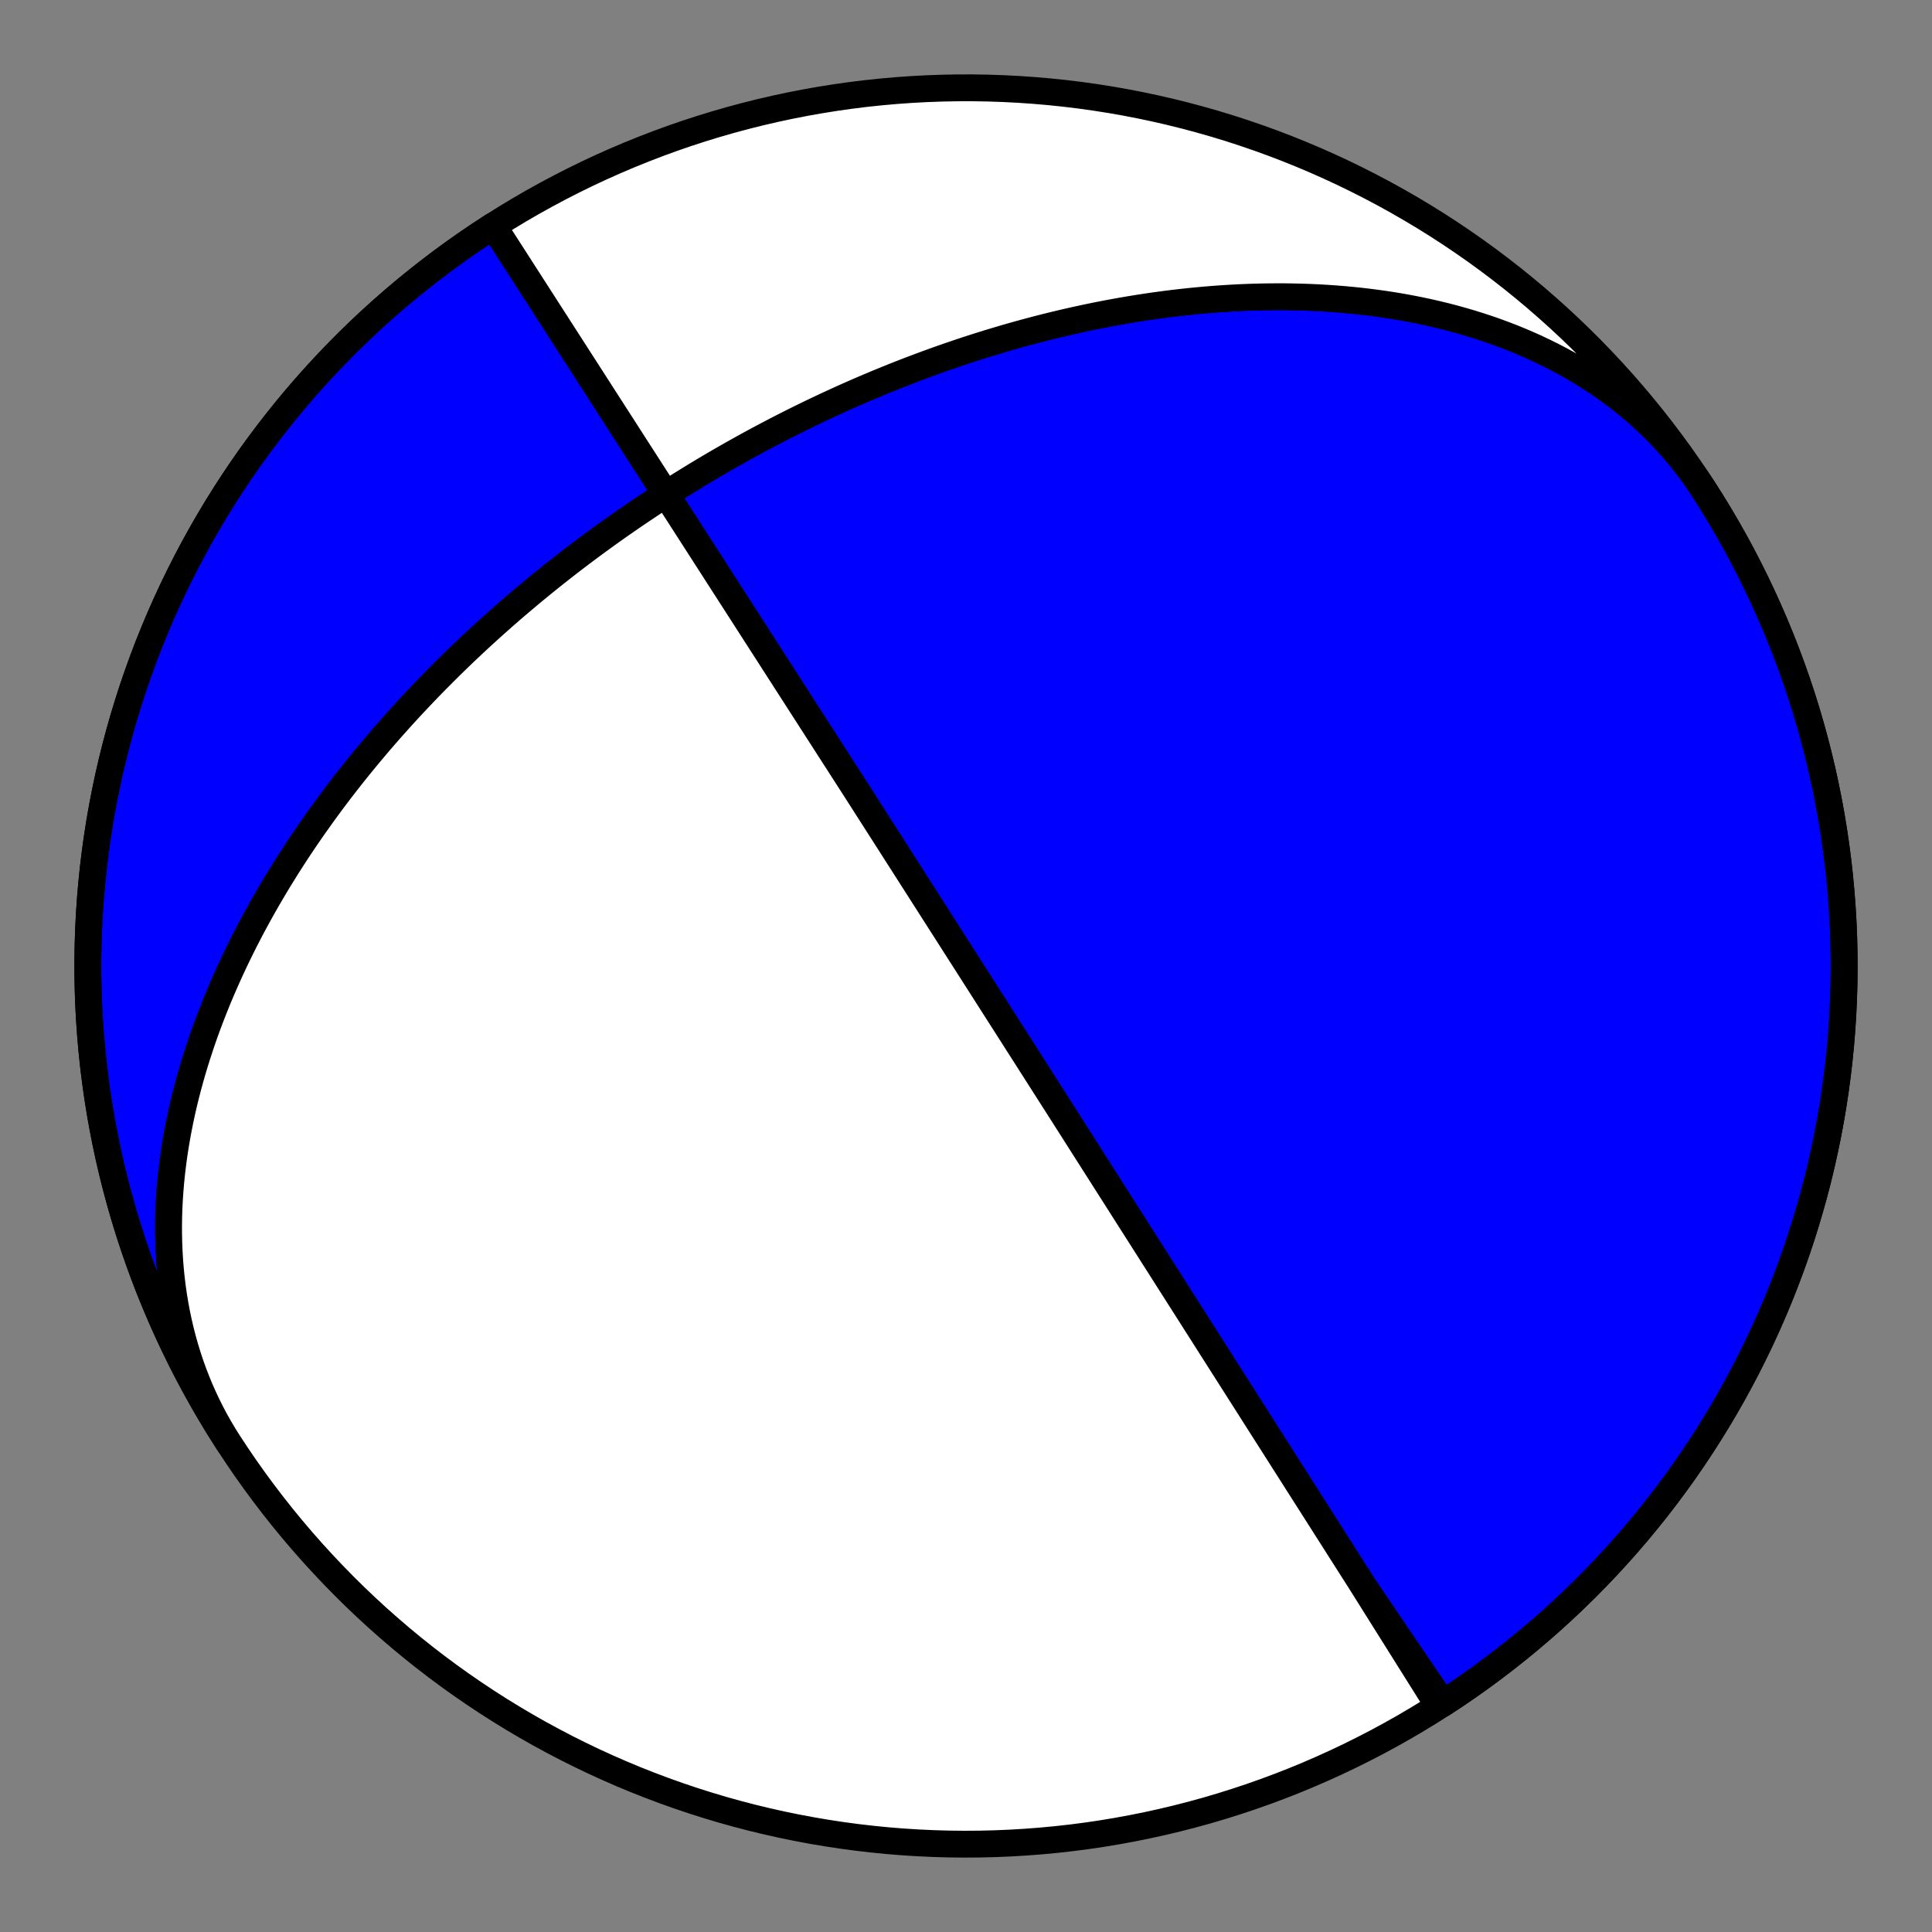 <?xml version="1.0" encoding="utf-8" standalone="no"?>
<!DOCTYPE svg PUBLIC "-//W3C//DTD SVG 1.1//EN"
  "http://www.w3.org/Graphics/SVG/1.1/DTD/svg11.dtd">
<!-- Created with matplotlib (https://matplotlib.org/) -->
<svg height="144pt" version="1.1" viewBox="0 0 144 144" width="144pt" xmlns="http://www.w3.org/2000/svg" xmlns:xlink="http://www.w3.org/1999/xlink">
 <rect x="0" y="0" width="144" height="144" fill="#808080" stroke="none"/>
 <defs>
  <style type="text/css">*{stroke-linecap:butt;stroke-linejoin:round;}</style>
 </defs>
 <g id="figure_1">
  <g id="patch_1">
   <path d="M 0 144 
L 144 144 
L 144 0 
L 0 0 
z
" style="fill:none;"/>
  </g>
  <g id="axes_1">
   <g id="PatchCollection_1">
    <path clip-path="url(#p41466b731e)" d="M 17.043 107.552 
L 16.694 106.998 
L 16.359 106.436 
L 16.038 105.866 
L 15.731 105.287 
L 15.438 104.701 
L 15.16 104.108 
L 14.895 103.509 
L 14.646 102.902 
L 14.41 102.29 
L 14.189 101.672 
L 13.983 101.049 
L 13.791 100.42 
L 13.613 99.788 
L 13.45 99.151 
L 13.301 98.51 
L 13.166 97.865 
L 13.045 97.218 
L 12.938 96.568 
L 12.845 95.916 
L 12.766 95.261 
L 12.7 94.606 
L 12.647 93.948 
L 12.608 93.29 
L 12.581 92.632 
L 12.567 91.973 
L 12.565 91.314 
L 12.575 90.656 
L 12.597 89.999 
L 12.631 89.342 
L 12.677 88.687 
L 12.733 88.033 
L 12.8 87.381 
L 12.878 86.731 
L 12.966 86.084 
L 13.065 85.439 
L 13.173 84.797 
L 13.29 84.158 
L 13.417 83.522 
L 13.552 82.889 
L 13.696 82.26 
L 13.849 81.635 
L 14.009 81.014 
L 14.178 80.396 
L 14.353 79.783 
L 14.537 79.174 
L 14.727 78.569 
L 14.924 77.969 
L 15.127 77.373 
L 15.337 76.782 
L 15.552 76.196 
L 15.774 75.615 
L 16.001 75.038 
L 16.233 74.466 
L 16.47 73.9 
L 16.713 73.338 
L 16.96 72.781 
L 17.211 72.23 
L 17.467 71.684 
L 17.726 71.142 
L 17.99 70.606 
L 18.257 70.075 
L 18.528 69.549 
L 18.802 69.028 
L 19.08 68.513 
L 19.36 68.002 
L 19.644 67.497 
L 19.93 66.996 
L 20.219 66.501 
L 20.51 66.01 
L 20.804 65.525 
L 21.1 65.045 
L 21.398 64.569 
L 21.698 64.099 
L 21.999 63.633 
L 22.303 63.172 
L 22.608 62.716 
L 22.915 62.264 
L 23.224 61.817 
L 23.534 61.375 
L 23.845 60.938 
L 24.157 60.505 
L 24.471 60.076 
L 24.785 59.652 
L 25.101 59.232 
L 25.418 58.816 
L 25.735 58.405 
L 26.054 57.998 
L 26.373 57.595 
L 26.693 57.197 
L 27.014 56.802 
L 27.335 56.411 
L 27.658 56.024 
L 27.98 55.641 
L 28.303 55.262 
L 28.627 54.887 
L 28.951 54.515 
L 29.276 54.147 
L 29.601 53.783 
L 29.926 53.422 
L 30.252 53.065 
L 30.578 52.711 
L 30.904 52.361 
L 31.231 52.014 
L 31.558 51.67 
L 31.885 51.329 
L 32.213 50.992 
L 32.541 50.658 
L 32.869 50.327 
L 33.197 49.999 
L 33.526 49.673 
L 33.854 49.351 
L 34.183 49.032 
L 34.512 48.716 
L 34.842 48.402 
L 35.171 48.091 
L 35.501 47.783 
L 35.831 47.478 
L 36.162 47.175 
L 36.492 46.875 
L 36.823 46.577 
L 37.154 46.282 
L 37.485 45.989 
L 37.817 45.699 
L 38.148 45.411 
L 38.48 45.126 
L 38.812 44.843 
L 39.145 44.562 
L 39.478 44.283 
L 39.811 44.006 
L 40.145 43.732 
L 40.478 43.46 
L 40.813 43.19 
L 41.147 42.921 
L 41.482 42.655 
L 41.817 42.391 
L 42.153 42.129 
L 42.489 41.869 
L 42.826 41.611 
L 43.163 41.354 
L 43.501 41.1 
L 43.839 40.847 
L 44.178 40.596 
L 44.517 40.347 
L 44.857 40.099 
L 45.197 39.853 
L 45.538 39.609 
L 45.88 39.367 
L 46.222 39.126 
L 46.565 38.887 
L 46.909 38.649 
L 47.253 38.413 
L 47.598 38.178 
L 47.944 37.945 
L 48.291 37.714 
L 48.639 37.484 
L 48.987 37.255 
L 49.337 37.028 
L 49.687 36.802 
L 50.038 36.578 
L 50.39 36.355 
L 50.743 36.133 
L 51.098 35.913 
L 51.453 35.694 
L 51.809 35.476 
L 52.167 35.26 
L 52.525 35.045 
L 52.885 34.831 
L 53.246 34.619 
L 53.609 34.408 
L 53.972 34.198 
L 54.337 33.989 
L 54.703 33.782 
L 55.071 33.576 
L 55.44 33.371 
L 55.81 33.167 
L 56.182 32.964 
L 56.555 32.763 
L 56.93 32.563 
L 57.307 32.364 
L 57.685 32.166 
L 58.064 31.969 
L 58.446 31.774 
L 58.829 31.58 
L 59.214 31.386 
L 59.6 31.195 
L 59.989 31.004 
L 60.379 30.814 
L 60.772 30.626 
L 61.166 30.439 
L 61.562 30.253 
L 61.96 30.068 
L 62.361 29.884 
L 62.763 29.702 
L 63.168 29.521 
L 63.574 29.341 
L 63.983 29.163 
L 64.394 28.985 
L 64.808 28.809 
L 65.224 28.634 
L 65.642 28.461 
L 66.063 28.289 
L 66.486 28.118 
L 66.911 27.949 
L 67.339 27.781 
L 67.77 27.614 
L 68.204 27.449 
L 68.64 27.285 
L 69.078 27.123 
L 69.52 26.962 
L 69.964 26.803 
L 70.412 26.645 
L 70.862 26.489 
L 71.315 26.335 
L 71.77 26.182 
L 72.229 26.031 
L 72.691 25.882 
L 73.156 25.735 
L 73.625 25.589 
L 74.096 25.446 
L 74.57 25.304 
L 75.048 25.164 
L 75.529 25.027 
L 76.013 24.891 
L 76.501 24.758 
L 76.992 24.627 
L 77.486 24.498 
L 77.984 24.371 
L 78.485 24.247 
L 78.99 24.126 
L 79.498 24.007 
L 80.01 23.891 
L 80.526 23.777 
L 81.045 23.666 
L 81.567 23.558 
L 82.093 23.453 
L 82.623 23.351 
L 83.156 23.253 
L 83.693 23.157 
L 84.234 23.065 
L 84.778 22.977 
L 85.326 22.892 
L 85.878 22.81 
L 86.433 22.733 
L 86.992 22.659 
L 87.555 22.59 
L 88.121 22.525 
L 88.69 22.464 
L 89.264 22.407 
L 89.84 22.355 
L 90.42 22.308 
L 91.004 22.265 
L 91.591 22.228 
L 92.181 22.195 
L 92.775 22.168 
L 93.371 22.147 
L 93.971 22.131 
L 94.574 22.121 
L 95.179 22.116 
L 95.788 22.118 
L 96.399 22.127 
L 97.013 22.141 
L 97.629 22.163 
L 98.247 22.191 
L 98.868 22.226 
L 99.491 22.269 
L 100.116 22.318 
L 100.742 22.376 
L 101.37 22.441 
L 101.999 22.514 
L 102.63 22.596 
L 103.261 22.685 
L 103.893 22.783 
L 104.526 22.89 
L 105.159 23.006 
L 105.792 23.131 
L 106.424 23.265 
L 107.056 23.409 
L 107.688 23.562 
L 108.318 23.725 
L 108.946 23.899 
L 109.573 24.082 
L 110.198 24.276 
L 110.821 24.48 
L 111.441 24.694 
L 112.057 24.92 
L 112.671 25.156 
L 113.28 25.404 
L 113.886 25.663 
L 114.487 25.932 
L 115.082 26.214 
L 115.673 26.506 
L 116.258 26.81 
L 116.837 27.126 
L 117.409 27.453 
L 117.974 27.792 
L 118.532 28.142 
L 119.083 28.504 
L 119.625 28.878 
L 120.159 29.263 
L 120.684 29.66 
L 121.199 30.068 
L 121.705 30.488 
L 122.201 30.919 
L 122.687 31.361 
L 123.162 31.814 
L 123.626 32.278 
L 124.078 32.753 
L 124.519 33.238 
L 124.947 33.734 
L 125.364 34.239 
L 125.767 34.755 
L 126.158 35.28 
L 126.536 35.815 
L 126.9 36.358 
L 126.957 36.446 
L 127.569 37.41 
L 128.164 38.385 
L 128.742 39.371 
L 129.303 40.366 
L 129.847 41.371 
L 130.372 42.385 
L 130.88 43.408 
L 131.37 44.44 
L 131.842 45.481 
L 132.296 46.529 
L 132.731 47.585 
L 133.148 48.649 
L 133.546 49.72 
L 133.926 50.797 
L 134.286 51.881 
L 134.628 52.971 
L 134.95 54.067 
L 135.254 55.169 
L 135.538 56.275 
L 135.803 57.386 
L 136.048 58.502 
L 136.274 59.622 
L 136.48 60.746 
L 136.667 61.873 
L 136.833 63.003 
L 136.981 64.136 
L 137.108 65.271 
L 137.215 66.408 
L 137.303 67.547 
L 137.371 68.688 
L 137.419 69.829 
L 137.447 70.971 
L 137.455 72.113 
L 137.443 73.256 
L 137.411 74.398 
L 137.359 75.539 
L 137.287 76.679 
L 137.196 77.818 
L 137.084 78.955 
L 136.953 80.089 
L 136.802 81.222 
L 136.631 82.351 
L 136.44 83.478 
L 136.23 84.601 
L 136 85.72 
L 135.751 86.834 
L 135.483 87.945 
L 135.195 89.05 
L 134.887 90.151 
L 134.561 91.245 
L 134.216 92.334 
L 133.851 93.417 
L 133.468 94.493 
L 133.066 95.563 
L 132.646 96.625 
L 132.207 97.679 
L 131.749 98.726 
L 131.274 99.765 
L 130.78 100.795 
L 130.269 101.817 
L 129.739 102.829 
L 129.192 103.832 
L 128.628 104.825 
L 128.047 105.809 
L 127.448 106.782 
L 126.833 107.744 
L 126.2 108.696 
L 125.552 109.636 
L 124.887 110.565 
L 124.206 111.482 
L 123.509 112.387 
L 122.796 113.28 
L 122.068 114.16 
L 121.324 115.027 
L 120.566 115.882 
L 119.793 116.723 
L 119.005 117.55 
L 118.203 118.363 
L 117.386 119.163 
L 116.556 119.947 
L 115.713 120.718 
L 114.856 121.473 
L 113.986 122.214 
L 113.103 122.939 
L 112.208 123.648 
L 111.3 124.342 
L 110.381 125.02 
L 109.45 125.682 
L 108.507 126.327 
L 107.553 126.956 
L 101.432 117.923 
L 79.274 83.104 
L 76.025 78.011 
L 74.801 76.094 
L 74.161 75.092 
L 73.769 74.477 
L 73.503 74.061 
L 73.311 73.76 
L 73.166 73.534 
L 73.053 73.356 
L 72.962 73.213 
L 72.887 73.096 
L 72.825 72.998 
L 72.771 72.915 
L 72.726 72.844 
L 72.686 72.781 
L 72.651 72.727 
L 72.621 72.679 
L 72.593 72.636 
L 72.568 72.597 
L 72.546 72.563 
L 72.526 72.531 
L 72.508 72.502 
L 72.491 72.476 
L 72.476 72.452 
L 72.462 72.43 
L 72.448 72.409 
L 72.436 72.39 
L 72.425 72.372 
L 72.414 72.356 
L 72.404 72.34 
L 72.395 72.326 
L 72.386 72.312 
L 72.378 72.299 
L 72.37 72.287 
L 72.363 72.276 
L 72.356 72.265 
L 72.35 72.254 
L 72.343 72.245 
L 72.337 72.235 
L 72.332 72.226 
L 72.326 72.218 
L 72.321 72.21 
L 72.316 72.202 
L 72.311 72.195 
L 72.307 72.188 
L 72.303 72.181 
L 72.298 72.174 
L 72.294 72.168 
L 72.29 72.162 
L 72.287 72.156 
L 72.283 72.15 
L 72.28 72.145 
L 72.276 72.14 
L 72.273 72.135 
L 72.27 72.13 
L 72.267 72.125 
L 72.264 72.12 
L 72.261 72.116 
L 72.258 72.112 
L 72.256 72.107 
L 72.253 72.103 
L 72.251 72.099 
L 72.248 72.096 
L 72.246 72.092 
L 72.243 72.088 
L 72.241 72.085 
L 72.239 72.081 
L 72.237 72.078 
L 72.235 72.074 
L 72.233 72.071 
L 72.231 72.068 
L 72.229 72.065 
L 72.227 72.062 
L 72.225 72.059 
L 72.223 72.056 
L 72.221 72.053 
L 72.219 72.051 
L 72.218 72.048 
L 72.216 72.045 
L 72.214 72.043 
L 72.213 72.04 
L 72.211 72.038 
L 72.21 72.035 
L 72.208 72.033 
L 72.207 72.03 
L 72.205 72.028 
L 72.204 72.026 
L 72.202 72.024 
L 72.201 72.021 
L 72.199 72.019 
L 72.198 72.017 
L 72.197 72.015 
L 72.195 72.013 
L 72.194 72.011 
L 72.193 72.009 
L 72.191 72.007 
L 72.19 72.005 
L 72.189 72.003 
L 72.188 72.001 
L 72.187 71.999 
L 72.185 71.997 
L 72.184 71.996 
L 72.183 71.994 
L 72.182 71.992 
L 72.181 71.99 
L 72.18 71.988 
L 72.179 71.987 
L 72.177 71.985 
L 72.176 71.983 
L 72.175 71.982 
L 72.174 71.98 
L 72.173 71.978 
L 72.172 71.977 
L 72.171 71.975 
L 72.17 71.974 
L 72.169 71.972 
L 72.168 71.97 
L 72.167 71.969 
L 72.166 71.967 
L 72.165 71.966 
L 72.164 71.964 
L 72.163 71.963 
L 72.162 71.961 
L 72.161 71.96 
L 72.16 71.958 
L 72.159 71.957 
L 72.159 71.955 
L 72.158 71.954 
L 72.157 71.952 
L 72.156 71.951 
L 72.155 71.95 
L 72.154 71.948 
L 72.153 71.947 
L 72.152 71.945 
L 72.151 71.944 
L 72.15 71.943 
L 72.15 71.941 
L 72.149 71.94 
L 72.148 71.939 
L 72.147 71.937 
L 72.146 71.936 
L 72.145 71.934 
L 72.144 71.933 
L 72.143 71.932 
L 72.143 71.93 
L 72.142 71.929 
L 72.141 71.928 
L 72.14 71.926 
L 72.139 71.925 
L 72.138 71.924 
L 72.137 71.922 
L 72.137 71.921 
L 72.136 71.92 
L 72.135 71.918 
L 72.134 71.917 
L 72.133 71.916 
L 72.132 71.914 
L 72.132 71.913 
L 72.131 71.912 
L 72.13 71.91 
L 72.129 71.909 
L 72.128 71.908 
L 72.127 71.906 
L 72.126 71.905 
L 72.126 71.904 
L 72.125 71.902 
L 72.124 71.901 
L 72.123 71.9 
L 72.122 71.898 
L 72.121 71.897 
L 72.12 71.896 
L 72.12 71.894 
L 72.119 71.893 
L 72.118 71.892 
L 72.117 71.89 
L 72.116 71.889 
L 72.115 71.888 
L 72.114 71.886 
L 72.113 71.885 
L 72.113 71.883 
L 72.112 71.882 
L 72.111 71.881 
L 72.11 71.879 
L 72.109 71.878 
L 72.108 71.876 
L 72.107 71.875 
L 72.106 71.873 
L 72.105 71.872 
L 72.104 71.871 
L 72.103 71.869 
L 72.102 71.868 
L 72.102 71.866 
L 72.101 71.865 
L 72.1 71.863 
L 72.099 71.861 
L 72.098 71.86 
L 72.097 71.858 
L 72.096 71.857 
L 72.095 71.855 
L 72.094 71.854 
L 72.093 71.852 
L 72.092 71.85 
L 72.09 71.849 
L 72.089 71.847 
L 72.088 71.845 
L 72.087 71.844 
L 72.086 71.842 
L 72.085 71.84 
L 72.084 71.839 
L 72.083 71.837 
L 72.082 71.835 
L 72.08 71.833 
L 72.079 71.831 
L 72.078 71.829 
L 72.077 71.828 
L 72.076 71.826 
L 72.074 71.824 
L 72.073 71.822 
L 72.072 71.82 
L 72.071 71.818 
L 72.069 71.816 
L 72.068 71.814 
L 72.067 71.812 
L 72.065 71.809 
L 72.064 71.807 
L 72.063 71.805 
L 72.061 71.803 
L 72.06 71.8 
L 72.058 71.798 
L 72.057 71.796 
L 72.055 71.793 
L 72.054 71.791 
L 72.052 71.788 
L 72.05 71.786 
L 72.049 71.783 
L 72.047 71.781 
L 72.045 71.778 
L 72.043 71.775 
L 72.042 71.772 
L 72.04 71.769 
L 72.038 71.767 
L 72.036 71.763 
L 72.034 71.76 
L 72.032 71.757 
L 72.03 71.754 
L 72.028 71.751 
L 72.026 71.747 
L 72.023 71.744 
L 72.021 71.74 
L 72.019 71.737 
L 72.016 71.733 
L 72.014 71.729 
L 72.011 71.725 
L 72.009 71.721 
L 72.006 71.717 
L 72.003 71.712 
L 72 71.708 
L 71.998 71.703 
L 71.994 71.698 
L 71.991 71.694 
L 71.988 71.688 
L 71.985 71.683 
L 71.981 71.678 
L 71.978 71.672 
L 71.974 71.666 
L 71.97 71.66 
L 71.966 71.654 
L 71.962 71.647 
L 71.957 71.64 
L 71.953 71.633 
L 71.948 71.626 
L 71.943 71.618 
L 71.938 71.61 
L 71.932 71.601 
L 71.927 71.592 
L 71.921 71.583 
L 71.914 71.573 
L 71.908 71.563 
L 71.901 71.552 
L 71.893 71.54 
L 71.885 71.528 
L 71.877 71.515 
L 71.868 71.501 
L 71.859 71.486 
L 71.849 71.471 
L 71.838 71.454 
L 71.827 71.436 
L 71.814 71.417 
L 71.801 71.396 
L 71.787 71.373 
L 71.771 71.349 
L 71.754 71.322 
L 71.736 71.293 
L 71.715 71.261 
L 71.693 71.226 
L 71.668 71.187 
L 71.64 71.143 
L 71.608 71.094 
L 71.573 71.038 
L 71.532 70.975 
L 71.486 70.902 
L 71.431 70.816 
L 71.367 70.716 
L 71.29 70.595 
L 71.195 70.447 
L 71.078 70.263 
L 70.927 70.027 
L 70.725 69.711 
L 70.444 69.271 
L 70.022 68.611 
L 69.322 67.515 
L 67.933 65.34 
L 63.904 59.038 
L 36.77 16.834 
L 36.77 16.834 
L 35.813 17.457 
L 34.866 18.097 
L 33.931 18.754 
L 33.008 19.426 
L 32.096 20.115 
L 31.197 20.819 
L 30.31 21.539 
L 29.436 22.274 
L 28.574 23.024 
L 27.726 23.79 
L 26.891 24.57 
L 26.071 25.364 
L 25.264 26.173 
L 24.471 26.996 
L 23.693 27.832 
L 22.929 28.682 
L 22.181 29.545 
L 21.448 30.421 
L 20.73 31.309 
L 20.027 32.21 
L 19.341 33.123 
L 18.67 34.048 
L 18.016 34.985 
L 17.378 35.933 
L 16.757 36.891 
L 16.153 37.861 
L 15.566 38.841 
L 14.996 39.831 
L 14.443 40.831 
L 13.908 41.84 
L 13.39 42.858 
L 12.89 43.886 
L 12.409 44.921 
L 11.945 45.966 
L 11.5 47.018 
L 11.073 48.077 
L 10.665 49.144 
L 10.276 50.218 
L 9.905 51.299 
L 9.553 52.386 
L 9.22 53.478 
L 8.907 54.577 
L 8.612 55.681 
L 8.337 56.789 
L 8.081 57.903 
L 7.845 59.021 
L 7.628 60.142 
L 7.431 61.267 
L 7.254 62.396 
L 7.096 63.527 
L 6.958 64.661 
L 6.84 65.798 
L 6.741 66.936 
L 6.663 68.075 
L 6.605 69.216 
L 6.566 70.358 
L 6.547 71.5 
L 6.549 72.643 
L 6.57 73.785 
L 6.611 74.927 
L 6.672 76.067 
L 6.753 77.207 
L 6.854 78.345 
L 6.974 79.481 
L 7.115 80.614 
L 7.275 81.746 
L 7.455 82.874 
L 7.655 83.998 
L 7.874 85.12 
L 8.113 86.237 
L 8.371 87.35 
L 8.648 88.458 
L 8.945 89.561 
L 9.261 90.659 
L 9.597 91.751 
L 9.951 92.837 
L 10.324 93.917 
L 10.716 94.99 
L 11.126 96.056 
L 11.556 97.114 
L 12.003 98.165 
L 12.469 99.209 
L 12.953 100.243 
L 13.455 101.27 
L 13.974 102.287 
L 14.512 103.295 
L 15.067 104.294 
L 15.639 105.282 
L 16.229 106.261 
z
" style="fill:#0000ff;stroke:#000000;stroke-width:2;"/>
    <path clip-path="url(#p41466b731e)" d="M 17.043 107.552 
L 16.694 106.998 
L 16.359 106.436 
L 16.038 105.866 
L 15.731 105.287 
L 15.438 104.701 
L 15.16 104.108 
L 14.895 103.509 
L 14.646 102.902 
L 14.41 102.29 
L 14.189 101.672 
L 13.983 101.049 
L 13.791 100.42 
L 13.613 99.788 
L 13.45 99.151 
L 13.301 98.51 
L 13.166 97.865 
L 13.045 97.218 
L 12.938 96.568 
L 12.845 95.916 
L 12.766 95.261 
L 12.7 94.606 
L 12.647 93.948 
L 12.608 93.29 
L 12.581 92.632 
L 12.567 91.973 
L 12.565 91.314 
L 12.575 90.656 
L 12.597 89.999 
L 12.631 89.342 
L 12.677 88.687 
L 12.733 88.033 
L 12.8 87.381 
L 12.878 86.731 
L 12.966 86.084 
L 13.065 85.439 
L 13.173 84.797 
L 13.29 84.158 
L 13.417 83.522 
L 13.552 82.889 
L 13.696 82.26 
L 13.849 81.635 
L 14.009 81.014 
L 14.178 80.396 
L 14.353 79.783 
L 14.537 79.174 
L 14.727 78.569 
L 14.924 77.969 
L 15.127 77.373 
L 15.337 76.782 
L 15.552 76.196 
L 15.774 75.615 
L 16.001 75.038 
L 16.233 74.466 
L 16.47 73.9 
L 16.713 73.338 
L 16.96 72.781 
L 17.211 72.23 
L 17.467 71.684 
L 17.726 71.142 
L 17.99 70.606 
L 18.257 70.075 
L 18.528 69.549 
L 18.802 69.028 
L 19.08 68.513 
L 19.36 68.002 
L 19.644 67.497 
L 19.93 66.996 
L 20.219 66.501 
L 20.51 66.01 
L 20.804 65.525 
L 21.1 65.045 
L 21.398 64.569 
L 21.698 64.099 
L 21.999 63.633 
L 22.303 63.172 
L 22.608 62.716 
L 22.915 62.264 
L 23.224 61.817 
L 23.534 61.375 
L 23.845 60.938 
L 24.157 60.505 
L 24.471 60.076 
L 24.785 59.652 
L 25.101 59.232 
L 25.418 58.816 
L 25.735 58.405 
L 26.054 57.998 
L 26.373 57.595 
L 26.693 57.197 
L 27.014 56.802 
L 27.335 56.411 
L 27.658 56.024 
L 27.98 55.641 
L 28.303 55.262 
L 28.627 54.887 
L 28.951 54.515 
L 29.276 54.147 
L 29.601 53.783 
L 29.926 53.422 
L 30.252 53.065 
L 30.578 52.711 
L 30.904 52.361 
L 31.231 52.014 
L 31.558 51.67 
L 31.885 51.329 
L 32.213 50.992 
L 32.541 50.658 
L 32.869 50.327 
L 33.197 49.999 
L 33.526 49.673 
L 33.854 49.351 
L 34.183 49.032 
L 34.512 48.716 
L 34.842 48.402 
L 35.171 48.091 
L 35.501 47.783 
L 35.831 47.478 
L 36.162 47.175 
L 36.492 46.875 
L 36.823 46.577 
L 37.154 46.282 
L 37.485 45.989 
L 37.817 45.699 
L 38.148 45.411 
L 38.48 45.126 
L 38.812 44.843 
L 39.145 44.562 
L 39.478 44.283 
L 39.811 44.006 
L 40.145 43.732 
L 40.478 43.46 
L 40.813 43.19 
L 41.147 42.921 
L 41.482 42.655 
L 41.817 42.391 
L 42.153 42.129 
L 42.489 41.869 
L 42.826 41.611 
L 43.163 41.354 
L 43.501 41.1 
L 43.839 40.847 
L 44.178 40.596 
L 44.517 40.347 
L 44.857 40.099 
L 45.197 39.853 
L 45.538 39.609 
L 45.88 39.367 
L 46.222 39.126 
L 46.565 38.887 
L 46.909 38.649 
L 47.253 38.413 
L 47.598 38.178 
L 47.944 37.945 
L 48.291 37.714 
L 48.639 37.484 
L 48.987 37.255 
L 49.337 37.028 
L 49.687 36.802 
L 50.038 36.578 
L 50.39 36.355 
L 50.743 36.133 
L 51.098 35.913 
L 51.453 35.694 
L 51.809 35.476 
L 52.167 35.26 
L 52.525 35.045 
L 52.885 34.831 
L 53.246 34.619 
L 53.609 34.408 
L 53.972 34.198 
L 54.337 33.989 
L 54.703 33.782 
L 55.071 33.576 
L 55.44 33.371 
L 55.81 33.167 
L 56.182 32.964 
L 56.555 32.763 
L 56.93 32.563 
L 57.307 32.364 
L 57.685 32.166 
L 58.064 31.969 
L 58.446 31.774 
L 58.829 31.58 
L 59.214 31.386 
L 59.6 31.195 
L 59.989 31.004 
L 60.379 30.814 
L 60.772 30.626 
L 61.166 30.439 
L 61.562 30.253 
L 61.96 30.068 
L 62.361 29.884 
L 62.763 29.702 
L 63.168 29.521 
L 63.574 29.341 
L 63.983 29.163 
L 64.394 28.985 
L 64.808 28.809 
L 65.224 28.634 
L 65.642 28.461 
L 66.063 28.289 
L 66.486 28.118 
L 66.911 27.949 
L 67.339 27.781 
L 67.77 27.614 
L 68.204 27.449 
L 68.64 27.285 
L 69.078 27.123 
L 69.52 26.962 
L 69.964 26.803 
L 70.412 26.645 
L 70.862 26.489 
L 71.315 26.335 
L 71.77 26.182 
L 72.229 26.031 
L 72.691 25.882 
L 73.156 25.735 
L 73.625 25.589 
L 74.096 25.446 
L 74.57 25.304 
L 75.048 25.164 
L 75.529 25.027 
L 76.013 24.891 
L 76.501 24.758 
L 76.992 24.627 
L 77.486 24.498 
L 77.984 24.371 
L 78.485 24.247 
L 78.99 24.126 
L 79.498 24.007 
L 80.01 23.891 
L 80.526 23.777 
L 81.045 23.666 
L 81.567 23.558 
L 82.093 23.453 
L 82.623 23.351 
L 83.156 23.253 
L 83.693 23.157 
L 84.234 23.065 
L 84.778 22.977 
L 85.326 22.892 
L 85.878 22.81 
L 86.433 22.733 
L 86.992 22.659 
L 87.555 22.59 
L 88.121 22.525 
L 88.69 22.464 
L 89.264 22.407 
L 89.84 22.355 
L 90.42 22.308 
L 91.004 22.265 
L 91.591 22.228 
L 92.181 22.195 
L 92.775 22.168 
L 93.371 22.147 
L 93.971 22.131 
L 94.574 22.121 
L 95.179 22.116 
L 95.788 22.118 
L 96.399 22.127 
L 97.013 22.141 
L 97.629 22.163 
L 98.247 22.191 
L 98.868 22.226 
L 99.491 22.269 
L 100.116 22.318 
L 100.742 22.376 
L 101.37 22.441 
L 101.999 22.514 
L 102.63 22.596 
L 103.261 22.685 
L 103.893 22.783 
L 104.526 22.89 
L 105.159 23.006 
L 105.792 23.131 
L 106.424 23.265 
L 107.056 23.409 
L 107.688 23.562 
L 108.318 23.725 
L 108.946 23.899 
L 109.573 24.082 
L 110.198 24.276 
L 110.821 24.48 
L 111.441 24.694 
L 112.057 24.92 
L 112.671 25.156 
L 113.28 25.404 
L 113.886 25.663 
L 114.487 25.932 
L 115.082 26.214 
L 115.673 26.506 
L 116.258 26.81 
L 116.837 27.126 
L 117.409 27.453 
L 117.974 27.792 
L 118.532 28.142 
L 119.083 28.504 
L 119.625 28.878 
L 120.159 29.263 
L 120.684 29.66 
L 121.199 30.068 
L 121.705 30.488 
L 122.201 30.919 
L 122.687 31.361 
L 123.162 31.814 
L 123.626 32.278 
L 124.078 32.753 
L 124.519 33.238 
L 124.947 33.734 
L 125.364 34.239 
L 125.767 34.755 
L 126.158 35.28 
L 126.536 35.815 
L 126.9 36.358 
L 126.957 36.446 
L 127.569 37.41 
L 128.164 38.385 
L 128.742 39.371 
L 129.303 40.366 
L 129.847 41.371 
L 130.372 42.385 
L 130.88 43.408 
L 131.37 44.44 
L 131.842 45.481 
L 132.296 46.529 
L 132.731 47.585 
L 133.148 48.649 
L 133.546 49.72 
L 133.926 50.797 
L 134.286 51.881 
L 134.628 52.971 
L 134.95 54.067 
L 135.254 55.169 
L 135.538 56.275 
L 135.803 57.386 
L 136.048 58.502 
L 136.274 59.622 
L 136.48 60.746 
L 136.667 61.873 
L 136.833 63.003 
L 136.981 64.136 
L 137.108 65.271 
L 137.215 66.408 
L 137.303 67.547 
L 137.371 68.688 
L 137.419 69.829 
L 137.447 70.971 
L 137.455 72.113 
L 137.443 73.256 
L 137.411 74.398 
L 137.359 75.539 
L 137.287 76.679 
L 137.196 77.818 
L 137.084 78.955 
L 136.953 80.089 
L 136.802 81.222 
L 136.631 82.351 
L 136.44 83.478 
L 136.23 84.601 
L 136 85.72 
L 135.751 86.834 
L 135.483 87.945 
L 135.195 89.05 
L 134.887 90.151 
L 134.561 91.245 
L 134.216 92.334 
L 133.851 93.417 
L 133.468 94.493 
L 133.066 95.563 
L 132.646 96.625 
L 132.207 97.679 
L 131.749 98.726 
L 131.274 99.765 
L 130.78 100.795 
L 130.269 101.817 
L 129.739 102.829 
L 129.192 103.832 
L 128.628 104.825 
L 128.047 105.809 
L 127.448 106.782 
L 126.833 107.744 
L 126.2 108.696 
L 125.552 109.636 
L 124.887 110.565 
L 124.206 111.482 
L 123.509 112.387 
L 122.796 113.28 
L 122.068 114.16 
L 121.324 115.027 
L 120.566 115.882 
L 119.793 116.723 
L 119.005 117.55 
L 118.203 118.363 
L 117.386 119.163 
L 116.556 119.947 
L 115.713 120.718 
L 114.856 121.473 
L 113.986 122.214 
L 113.103 122.939 
L 112.208 123.648 
L 111.3 124.342 
L 110.381 125.02 
L 109.45 125.682 
L 108.507 126.327 
L 107.553 126.956 
L 106.589 127.568 
L 105.614 128.163 
L 104.628 128.742 
L 103.633 129.302 
L 102.628 129.846 
L 101.614 130.371 
L 100.591 130.879 
L 99.559 131.369 
L 98.518 131.841 
L 97.47 132.295 
L 96.414 132.73 
L 95.35 133.147 
L 94.279 133.545 
L 93.202 133.925 
L 92.118 134.285 
L 91.028 134.627 
L 89.932 134.95 
L 88.831 135.253 
L 87.724 135.537 
L 86.613 135.802 
L 85.497 136.047 
L 84.377 136.273 
L 83.254 136.479 
L 82.127 136.666 
L 80.996 136.833 
L 79.864 136.98 
L 78.728 137.107 
L 77.591 137.215 
L 76.452 137.302 
L 75.312 137.37 
L 74.17 137.418 
L 73.028 137.446 
L 71.886 137.454 
L 70.743 137.442 
L 69.601 137.41 
L 68.46 137.358 
L 67.32 137.286 
L 66.181 137.195 
L 65.045 137.083 
L 63.91 136.952 
L 62.777 136.801 
L 61.648 136.63 
L 60.521 136.439 
L 59.399 136.229 
L 58.279 136 
L 57.165 135.75 
L 56.054 135.482 
L 54.949 135.194 
L 53.848 134.887 
L 52.754 134.56 
L 51.665 134.215 
L 50.582 133.85 
L 49.506 133.467 
L 48.437 133.065 
L 47.374 132.645 
L 46.32 132.206 
L 45.273 131.748 
L 44.234 131.273 
L 43.204 130.779 
L 42.182 130.268 
L 41.17 129.738 
L 40.167 129.192 
L 39.174 128.627 
L 38.19 128.046 
L 37.217 127.447 
L 36.255 126.832 
L 35.304 126.199 
L 34.363 125.551 
L 33.434 124.886 
L 32.517 124.205 
L 31.612 123.508 
L 30.719 122.795 
L 29.839 122.067 
L 28.972 121.323 
L 28.117 120.565 
L 27.277 119.792 
L 26.449 119.004 
L 25.636 118.202 
L 24.837 117.385 
L 24.052 116.555 
L 23.281 115.712 
L 22.526 114.855 
L 21.785 113.985 
L 21.06 113.102 
L 20.351 112.207 
L 19.657 111.299 
L 18.979 110.38 
L 18.317 109.449 
L 17.672 108.506 
L 17.043 107.552 
L 16.431 106.588 
L 15.836 105.613 
L 15.258 104.627 
L 14.697 103.632 
L 14.153 102.627 
L 13.628 101.613 
L 13.12 100.59 
L 12.63 99.558 
L 12.158 98.517 
L 11.704 97.469 
L 11.269 96.413 
L 10.852 95.349 
L 10.454 94.279 
L 10.074 93.201 
L 9.714 92.117 
L 9.372 91.027 
L 9.05 89.931 
L 8.746 88.83 
L 8.462 87.723 
L 8.197 86.612 
L 7.952 85.496 
L 7.726 84.376 
L 7.52 83.253 
L 7.333 82.126 
L 7.167 80.995 
L 7.019 79.863 
L 6.892 78.727 
L 6.785 77.59 
L 6.697 76.451 
L 6.629 75.311 
L 6.581 74.169 
L 6.553 73.027 
L 6.545 71.885 
L 6.557 70.743 
L 6.589 69.601 
L 6.641 68.459 
L 6.713 67.319 
L 6.804 66.181 
L 6.916 65.044 
L 7.047 63.909 
L 7.198 62.776 
L 7.369 61.647 
L 7.56 60.521 
L 7.77 59.398 
L 8 58.279 
L 8.249 57.164 
L 8.517 56.053 
L 8.805 54.948 
L 9.113 53.848 
L 9.439 52.753 
L 9.784 51.664 
L 10.149 50.581 
L 10.532 49.505 
L 10.934 48.436 
L 11.354 47.373 
L 11.793 46.319 
L 12.251 45.272 
L 12.726 44.233 
L 13.22 43.203 
L 13.731 42.182 
L 14.261 41.169 
L 14.808 40.166 
L 15.372 39.173 
L 15.953 38.19 
L 16.552 37.217 
L 17.167 36.254 
L 17.8 35.303 
L 18.448 34.362 
L 19.113 33.433 
L 19.794 32.516 
L 20.491 31.611 
L 21.204 30.718 
L 21.932 29.838 
L 22.676 28.971 
L 23.434 28.117 
L 24.207 27.276 
L 24.995 26.448 
L 25.797 25.635 
L 26.614 24.836 
L 27.444 24.051 
L 28.287 23.28 
L 29.144 22.525 
L 30.014 21.785 
L 30.897 21.059 
L 31.792 20.35 
L 32.7 19.656 
L 33.619 18.978 
L 34.55 18.316 
L 35.493 17.671 
L 36.447 17.042 
L 36.77 16.834 
L 63.904 59.038 
L 67.933 65.34 
L 69.322 67.515 
L 70.022 68.611 
L 70.444 69.271 
L 70.725 69.711 
L 70.927 70.027 
L 71.078 70.263 
L 71.195 70.447 
L 71.29 70.595 
L 71.367 70.716 
L 71.431 70.816 
L 71.486 70.902 
L 71.532 70.975 
L 71.573 71.038 
L 71.608 71.094 
L 71.64 71.143 
L 71.668 71.187 
L 71.693 71.226 
L 71.715 71.261 
L 71.736 71.293 
L 71.754 71.322 
L 71.771 71.349 
L 71.787 71.373 
L 71.801 71.396 
L 71.814 71.417 
L 71.827 71.436 
L 71.838 71.454 
L 71.849 71.471 
L 71.859 71.486 
L 71.868 71.501 
L 71.877 71.515 
L 71.885 71.528 
L 71.893 71.54 
L 71.901 71.552 
L 71.908 71.563 
L 71.914 71.573 
L 71.921 71.583 
L 71.927 71.592 
L 71.932 71.601 
L 71.938 71.61 
L 71.943 71.618 
L 71.948 71.626 
L 71.953 71.633 
L 71.957 71.64 
L 71.962 71.647 
L 71.966 71.654 
L 71.97 71.66 
L 71.974 71.666 
L 71.978 71.672 
L 71.981 71.678 
L 71.985 71.683 
L 71.988 71.688 
L 71.991 71.694 
L 71.994 71.698 
L 71.998 71.703 
L 72 71.708 
L 72.003 71.712 
L 72.006 71.717 
L 72.009 71.721 
L 72.011 71.725 
L 72.014 71.729 
L 72.016 71.733 
L 72.019 71.737 
L 72.021 71.74 
L 72.023 71.744 
L 72.026 71.747 
L 72.028 71.751 
L 72.03 71.754 
L 72.032 71.757 
L 72.034 71.76 
L 72.036 71.763 
L 72.038 71.767 
L 72.04 71.769 
L 72.042 71.772 
L 72.043 71.775 
L 72.045 71.778 
L 72.047 71.781 
L 72.049 71.783 
L 72.05 71.786 
L 72.052 71.788 
L 72.054 71.791 
L 72.055 71.793 
L 72.057 71.796 
L 72.058 71.798 
L 72.06 71.8 
L 72.061 71.803 
L 72.063 71.805 
L 72.064 71.807 
L 72.065 71.809 
L 72.067 71.812 
L 72.068 71.814 
L 72.069 71.816 
L 72.071 71.818 
L 72.072 71.82 
L 72.073 71.822 
L 72.074 71.824 
L 72.076 71.826 
L 72.077 71.828 
L 72.078 71.829 
L 72.079 71.831 
L 72.08 71.833 
L 72.082 71.835 
L 72.083 71.837 
L 72.084 71.839 
L 72.085 71.84 
L 72.086 71.842 
L 72.087 71.844 
L 72.088 71.845 
L 72.089 71.847 
L 72.09 71.849 
L 72.092 71.85 
L 72.093 71.852 
L 72.094 71.854 
L 72.095 71.855 
L 72.096 71.857 
L 72.097 71.858 
L 72.098 71.86 
L 72.099 71.861 
L 72.1 71.863 
L 72.101 71.865 
L 72.102 71.866 
L 72.102 71.868 
L 72.103 71.869 
L 72.104 71.871 
L 72.105 71.872 
L 72.106 71.873 
L 72.107 71.875 
L 72.108 71.876 
L 72.109 71.878 
L 72.11 71.879 
L 72.111 71.881 
L 72.112 71.882 
L 72.113 71.883 
L 72.113 71.885 
L 72.114 71.886 
L 72.115 71.888 
L 72.116 71.889 
L 72.117 71.89 
L 72.118 71.892 
L 72.119 71.893 
L 72.12 71.894 
L 72.12 71.896 
L 72.121 71.897 
L 72.122 71.898 
L 72.123 71.9 
L 72.124 71.901 
L 72.125 71.902 
L 72.126 71.904 
L 72.126 71.905 
L 72.127 71.906 
L 72.128 71.908 
L 72.129 71.909 
L 72.13 71.91 
L 72.131 71.912 
L 72.132 71.913 
L 72.132 71.914 
L 72.133 71.916 
L 72.134 71.917 
L 72.135 71.918 
L 72.136 71.92 
L 72.137 71.921 
L 72.137 71.922 
L 72.138 71.924 
L 72.139 71.925 
L 72.14 71.926 
L 72.141 71.928 
L 72.142 71.929 
L 72.143 71.93 
L 72.143 71.932 
L 72.144 71.933 
L 72.145 71.934 
L 72.146 71.936 
L 72.147 71.937 
L 72.148 71.939 
L 72.149 71.94 
L 72.15 71.941 
L 72.15 71.943 
L 72.151 71.944 
L 72.152 71.945 
L 72.153 71.947 
L 72.154 71.948 
L 72.155 71.95 
L 72.156 71.951 
L 72.157 71.952 
L 72.158 71.954 
L 72.159 71.955 
L 72.159 71.957 
L 72.16 71.958 
L 72.161 71.96 
L 72.162 71.961 
L 72.163 71.963 
L 72.164 71.964 
L 72.165 71.966 
L 72.166 71.967 
L 72.167 71.969 
L 72.168 71.97 
L 72.169 71.972 
L 72.17 71.974 
L 72.171 71.975 
L 72.172 71.977 
L 72.173 71.978 
L 72.174 71.98 
L 72.175 71.982 
L 72.176 71.983 
L 72.177 71.985 
L 72.179 71.987 
L 72.18 71.988 
L 72.181 71.99 
L 72.182 71.992 
L 72.183 71.994 
L 72.184 71.996 
L 72.185 71.997 
L 72.187 71.999 
L 72.188 72.001 
L 72.189 72.003 
L 72.19 72.005 
L 72.191 72.007 
L 72.193 72.009 
L 72.194 72.011 
L 72.195 72.013 
L 72.197 72.015 
L 72.198 72.017 
L 72.199 72.019 
L 72.201 72.021 
L 72.202 72.024 
L 72.204 72.026 
L 72.205 72.028 
L 72.207 72.03 
L 72.208 72.033 
L 72.21 72.035 
L 72.211 72.038 
L 72.213 72.04 
L 72.214 72.043 
L 72.216 72.045 
L 72.218 72.048 
L 72.219 72.051 
L 72.221 72.053 
L 72.223 72.056 
L 72.225 72.059 
L 72.227 72.062 
L 72.229 72.065 
L 72.231 72.068 
L 72.233 72.071 
L 72.235 72.074 
L 72.237 72.078 
L 72.239 72.081 
L 72.241 72.085 
L 72.243 72.088 
L 72.246 72.092 
L 72.248 72.096 
L 72.251 72.099 
L 72.253 72.103 
L 72.256 72.107 
L 72.258 72.112 
L 72.261 72.116 
L 72.264 72.12 
L 72.267 72.125 
L 72.27 72.13 
L 72.273 72.135 
L 72.276 72.14 
L 72.28 72.145 
L 72.283 72.15 
L 72.287 72.156 
L 72.29 72.162 
L 72.294 72.168 
L 72.298 72.174 
L 72.303 72.181 
L 72.307 72.188 
L 72.311 72.195 
L 72.316 72.202 
L 72.321 72.21 
L 72.326 72.218 
L 72.332 72.226 
L 72.337 72.235 
L 72.343 72.245 
L 72.35 72.254 
L 72.356 72.265 
L 72.363 72.276 
L 72.37 72.287 
L 72.378 72.299 
L 72.386 72.312 
L 72.395 72.326 
L 72.404 72.34 
L 72.414 72.356 
L 72.425 72.372 
L 72.436 72.39 
L 72.448 72.409 
L 72.462 72.43 
L 72.476 72.452 
L 72.491 72.476 
L 72.508 72.502 
L 72.526 72.531 
L 72.546 72.563 
L 72.568 72.597 
L 72.593 72.636 
L 72.621 72.679 
L 72.651 72.727 
L 72.686 72.781 
L 72.726 72.844 
L 72.771 72.915 
L 72.825 72.998 
L 72.887 73.096 
L 72.962 73.213 
L 73.053 73.356 
L 73.166 73.534 
L 73.311 73.76 
L 73.503 74.061 
L 73.769 74.477 
L 74.161 75.092 
L 74.801 76.094 
L 76.025 78.011 
L 79.274 83.104 
L 101.432 117.923 
L 107.23 127.164 
L 108.187 126.541 
L 109.134 125.901 
L 110.069 125.245 
L 110.992 124.572 
L 111.904 123.884 
L 112.803 123.179 
L 113.69 122.459 
L 114.564 121.724 
L 115.426 120.974 
L 116.274 120.208 
L 117.109 119.428 
L 117.929 118.634 
L 118.736 117.825 
L 119.529 117.003 
L 120.307 116.166 
L 121.071 115.316 
L 121.819 114.453 
L 122.552 113.577 
L 123.27 112.689 
L 123.973 111.788 
L 124.659 110.875 
L 125.33 109.95 
L 125.984 109.013 
L 126.622 108.066 
L 127.243 107.107 
L 127.847 106.137 
L 128.434 105.157 
L 129.004 104.167 
L 129.557 103.168 
L 130.092 102.158 
L 130.61 101.14 
L 131.11 100.113 
L 131.591 99.077 
L 132.055 98.033 
L 132.5 96.981 
L 132.927 95.921 
L 133.335 94.854 
L 133.724 93.78 
L 134.095 92.699 
L 134.447 91.613 
L 134.78 90.52 
L 135.093 89.421 
L 135.388 88.318 
L 135.663 87.209 
L 135.919 86.095 
L 136.155 84.978 
L 136.372 83.856 
L 136.569 82.731 
L 136.746 81.602 
L 136.904 80.471 
L 137.042 79.337 
L 137.16 78.201 
L 137.259 77.062 
L 137.337 75.923 
L 137.395 74.782 
L 137.434 73.64 
L 137.453 72.498 
L 137.451 71.355 
L 137.43 70.213 
L 137.389 69.072 
L 137.328 67.931 
L 137.247 66.791 
L 137.146 65.653 
L 137.026 64.517 
L 136.885 63.384 
L 136.725 62.253 
L 136.545 61.125 
L 136.345 60 
L 136.126 58.879 
L 135.887 57.761 
L 135.629 56.649 
L 135.352 55.54 
L 135.055 54.437 
L 134.739 53.34 
L 134.403 52.247 
L 134.049 51.161 
L 133.676 50.082 
L 133.284 49.009 
L 132.874 47.943 
L 132.444 46.884 
L 131.997 45.833 
L 131.531 44.79 
L 131.047 43.755 
L 130.545 42.729 
L 130.026 41.711 
L 129.488 40.703 
L 128.933 39.705 
L 128.361 38.716 
L 127.771 37.737 
L 127.165 36.769 
L 126.542 35.812 
L 125.902 34.866 
L 125.246 33.93 
L 124.573 33.007 
L 123.885 32.095 
L 123.18 31.196 
L 122.46 30.309 
L 121.725 29.435 
L 120.975 28.573 
L 120.209 27.725 
L 119.429 26.891 
L 118.635 26.07 
L 117.826 25.263 
L 117.003 24.47 
L 116.167 23.692 
L 115.317 22.929 
L 114.454 22.18 
L 113.578 21.447 
L 112.69 20.729 
L 111.789 20.026 
L 110.876 19.34 
L 109.951 18.669 
L 109.014 18.015 
L 108.066 17.377 
L 107.108 16.756 
L 106.138 16.152 
L 105.158 15.565 
L 104.168 14.995 
L 103.169 14.442 
L 102.159 13.907 
L 101.141 13.389 
L 100.114 12.89 
L 99.078 12.408 
L 98.034 11.944 
L 96.981 11.499 
L 95.922 11.072 
L 94.855 10.664 
L 93.781 10.275 
L 92.7 9.904 
L 91.614 9.552 
L 90.521 9.219 
L 89.422 8.906 
L 88.318 8.611 
L 87.21 8.336 
L 86.096 8.08 
L 84.979 7.844 
L 83.857 7.627 
L 82.732 7.43 
L 81.603 7.253 
L 80.472 7.095 
L 79.338 6.957 
L 78.201 6.839 
L 77.063 6.741 
L 75.924 6.662 
L 74.783 6.604 
L 73.641 6.565 
L 72.499 6.546 
L 71.356 6.548 
L 70.214 6.569 
L 69.073 6.61 
L 67.932 6.671 
L 66.792 6.752 
L 65.654 6.853 
L 64.518 6.973 
L 63.385 7.114 
L 62.254 7.274 
L 61.125 7.454 
L 60.001 7.654 
L 58.879 7.873 
L 57.762 8.112 
L 56.65 8.37 
L 55.541 8.648 
L 54.438 8.944 
L 53.34 9.261 
L 52.248 9.596 
L 51.162 9.95 
L 50.083 10.323 
L 49.009 10.715 
L 47.943 11.126 
L 46.885 11.555 
L 45.834 12.002 
L 44.791 12.468 
L 43.756 12.952 
L 42.729 13.454 
L 41.712 13.974 
L 40.704 14.511 
L 39.706 15.066 
L 38.717 15.638 
L 37.738 16.228 
L 36.77 16.834 
L 35.813 17.457 
L 34.866 18.097 
L 33.931 18.754 
L 33.008 19.426 
L 32.096 20.115 
L 31.197 20.819 
L 30.31 21.539 
L 29.436 22.274 
L 28.574 23.024 
L 27.726 23.79 
L 26.891 24.57 
L 26.071 25.364 
L 25.264 26.173 
L 24.471 26.996 
L 23.693 27.832 
L 22.929 28.682 
L 22.181 29.545 
L 21.448 30.421 
L 20.73 31.309 
L 20.027 32.21 
L 19.341 33.123 
L 18.67 34.048 
L 18.016 34.985 
L 17.378 35.933 
L 16.757 36.891 
L 16.153 37.861 
L 15.566 38.841 
L 14.996 39.831 
L 14.443 40.831 
L 13.908 41.84 
L 13.39 42.858 
L 12.89 43.886 
L 12.409 44.921 
L 11.945 45.966 
L 11.5 47.018 
L 11.073 48.077 
L 10.665 49.144 
L 10.276 50.218 
L 9.905 51.299 
L 9.553 52.386 
L 9.22 53.478 
L 8.907 54.577 
L 8.612 55.681 
L 8.337 56.789 
L 8.081 57.903 
L 7.845 59.021 
L 7.628 60.142 
L 7.431 61.267 
L 7.254 62.396 
L 7.096 63.527 
L 6.958 64.661 
L 6.84 65.798 
L 6.741 66.936 
L 6.663 68.075 
L 6.605 69.216 
L 6.566 70.358 
L 6.547 71.5 
L 6.549 72.643 
L 6.57 73.785 
L 6.611 74.927 
L 6.672 76.067 
L 6.753 77.207 
L 6.854 78.345 
L 6.974 79.481 
L 7.115 80.614 
L 7.275 81.746 
L 7.455 82.874 
L 7.655 83.998 
L 7.874 85.12 
L 8.113 86.237 
L 8.371 87.35 
L 8.648 88.458 
L 8.945 89.561 
L 9.261 90.659 
L 9.597 91.751 
L 9.951 92.837 
L 10.324 93.917 
L 10.716 94.99 
L 11.126 96.056 
L 11.556 97.114 
L 12.003 98.165 
L 12.469 99.209 
L 12.953 100.243 
L 13.455 101.27 
L 13.974 102.287 
L 14.512 103.295 
L 15.067 104.294 
L 15.639 105.282 
L 16.229 106.261 
z
" style="fill:#ffffff;stroke:#000000;stroke-width:2;"/>
   </g>
  </g>
 </g>
 <defs>
  <clipPath id="p41466b731e">
   <rect height="143.998" width="144" x="0" y="0.001"/>
  </clipPath>
 </defs>
</svg>
